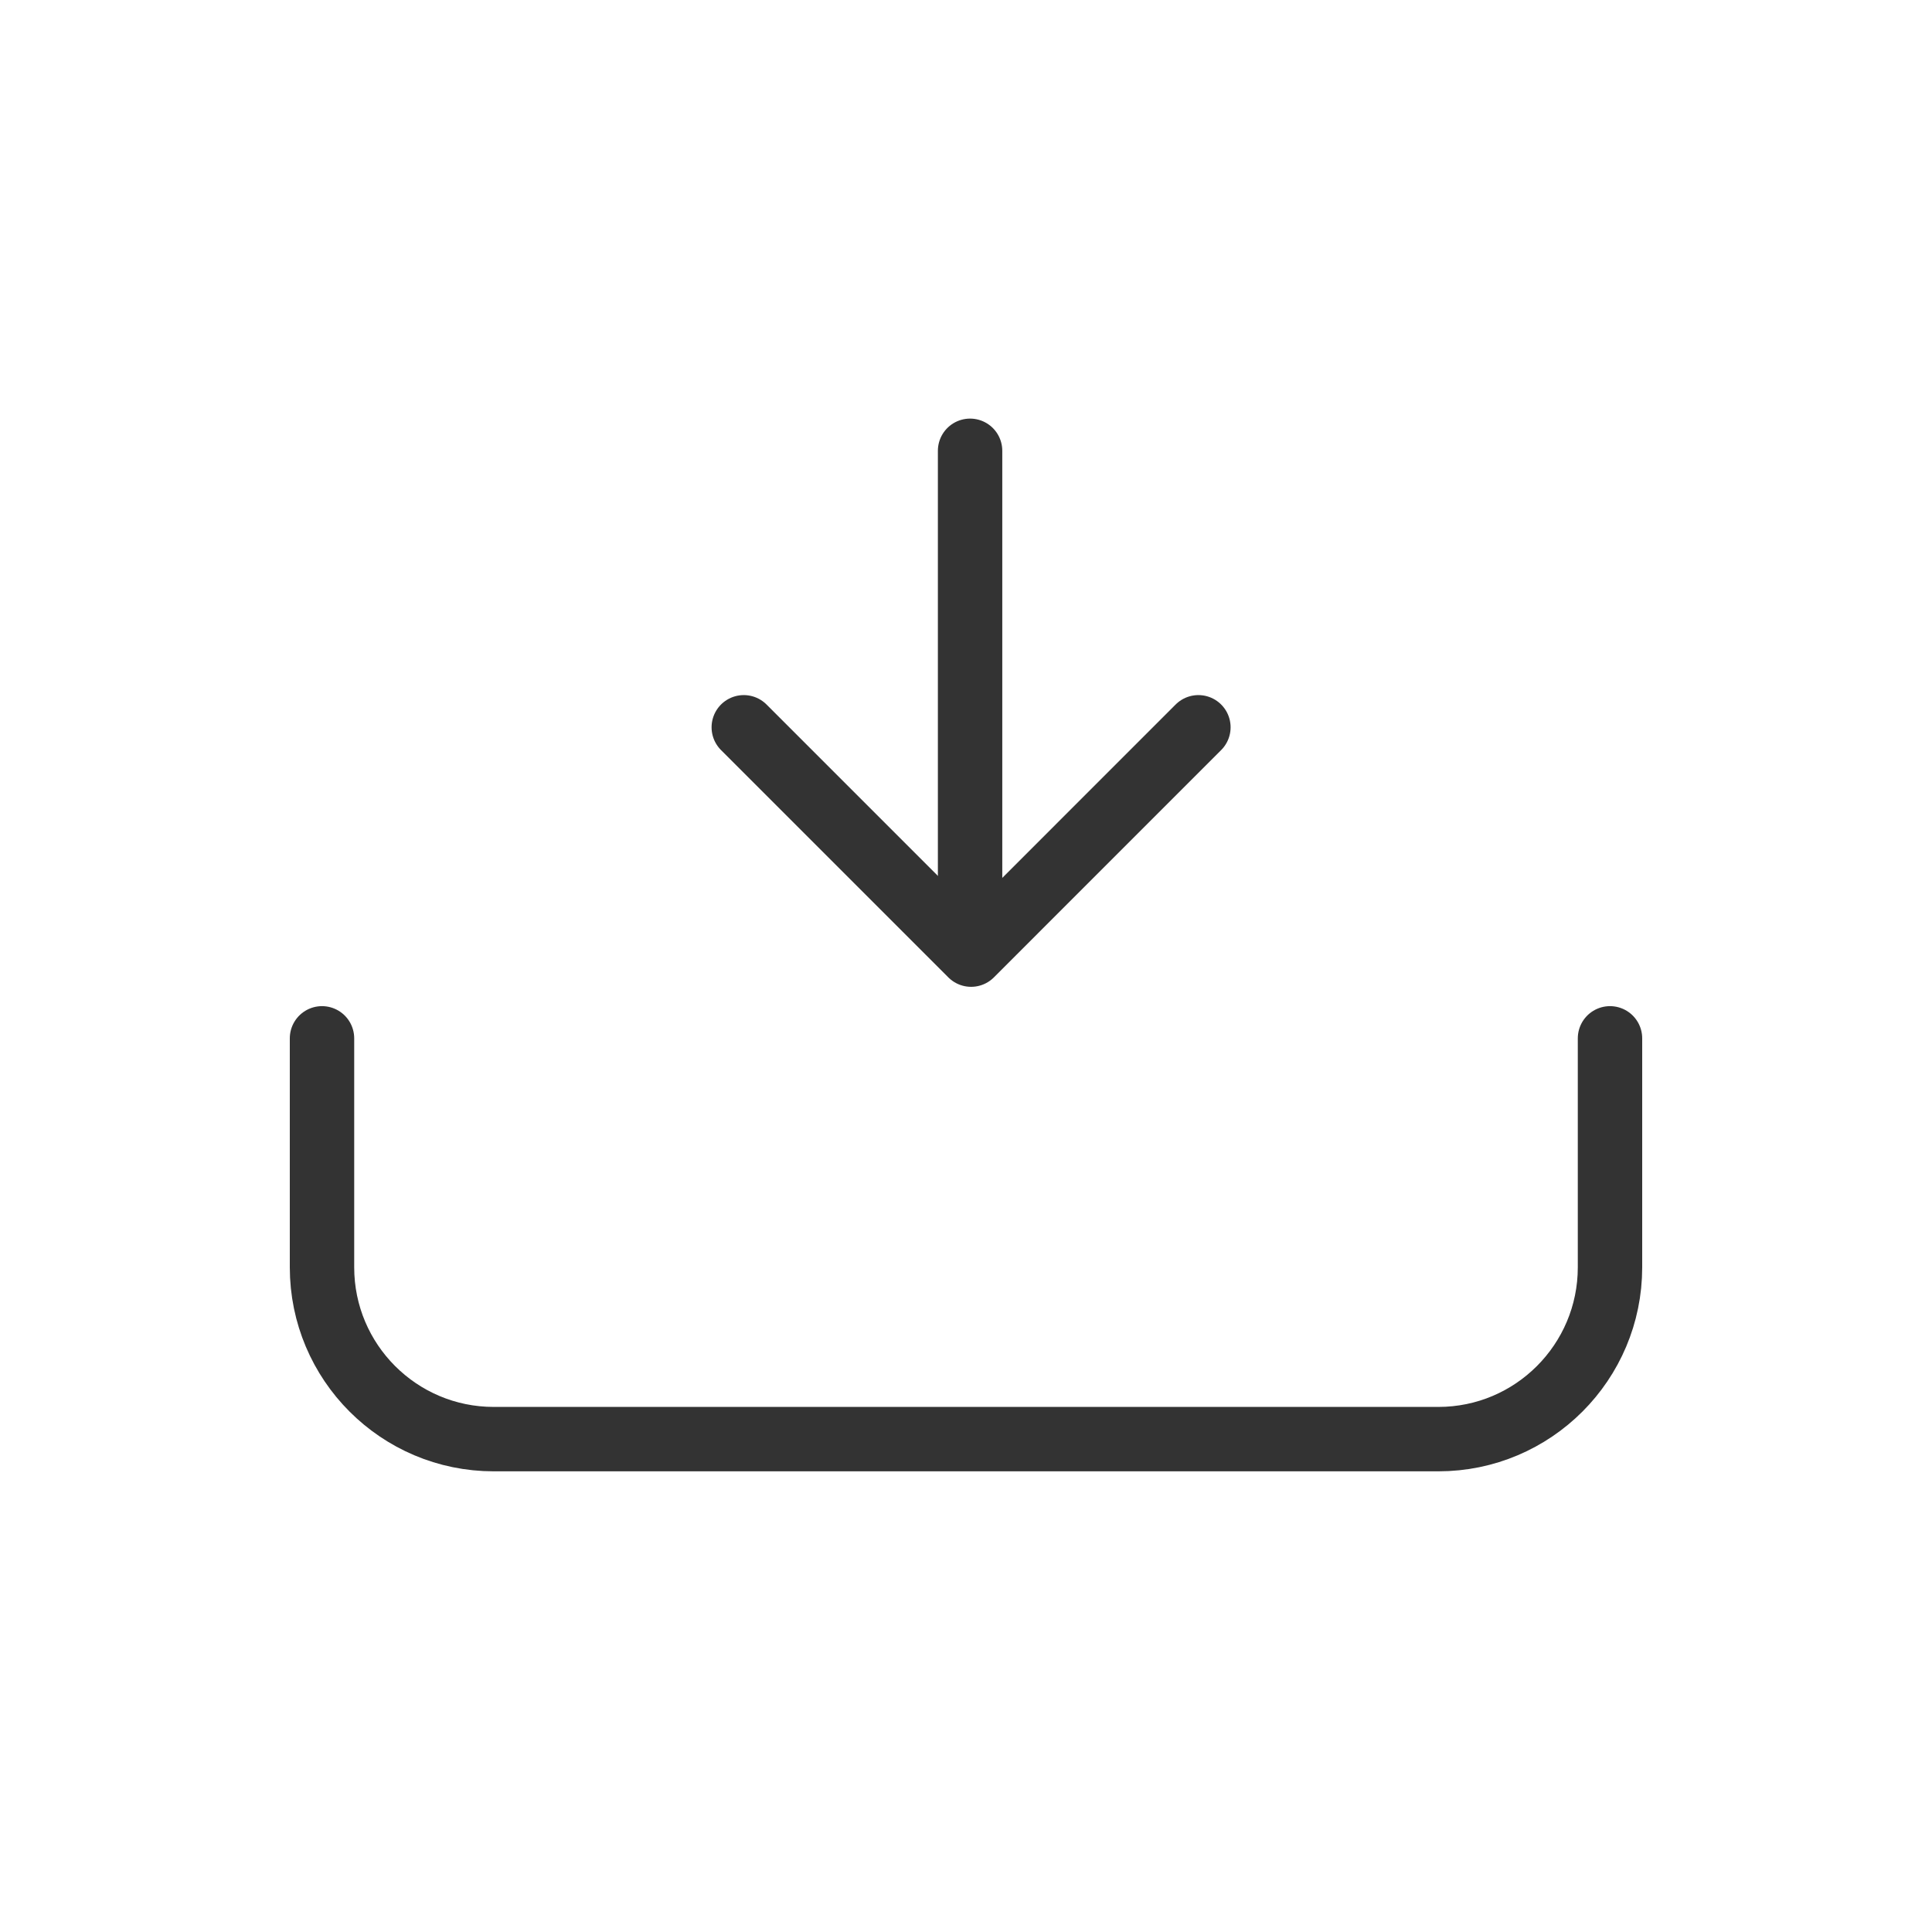 <svg width="45" height="45" viewBox="0 0 45 45" fill="none" xmlns="http://www.w3.org/2000/svg">
<path d="M22.595 10.5V22.158" stroke="#333333" stroke-width="1.5" stroke-linecap="round" stroke-linejoin="round"/>
<path d="M27.913 16.94L22.619 22.235L17.324 16.94" stroke="#333333" stroke-width="1.5" stroke-linecap="round" stroke-linejoin="round"/>
<path d="M7.5 24.185V29.518C7.5 31.727 9.29 33.52 11.5 33.52H33.502C35.71 33.52 37.5 31.727 37.5 29.518V24.185" stroke="#333333" stroke-width="1.5" stroke-linecap="round" stroke-linejoin="round"/>
</svg>
